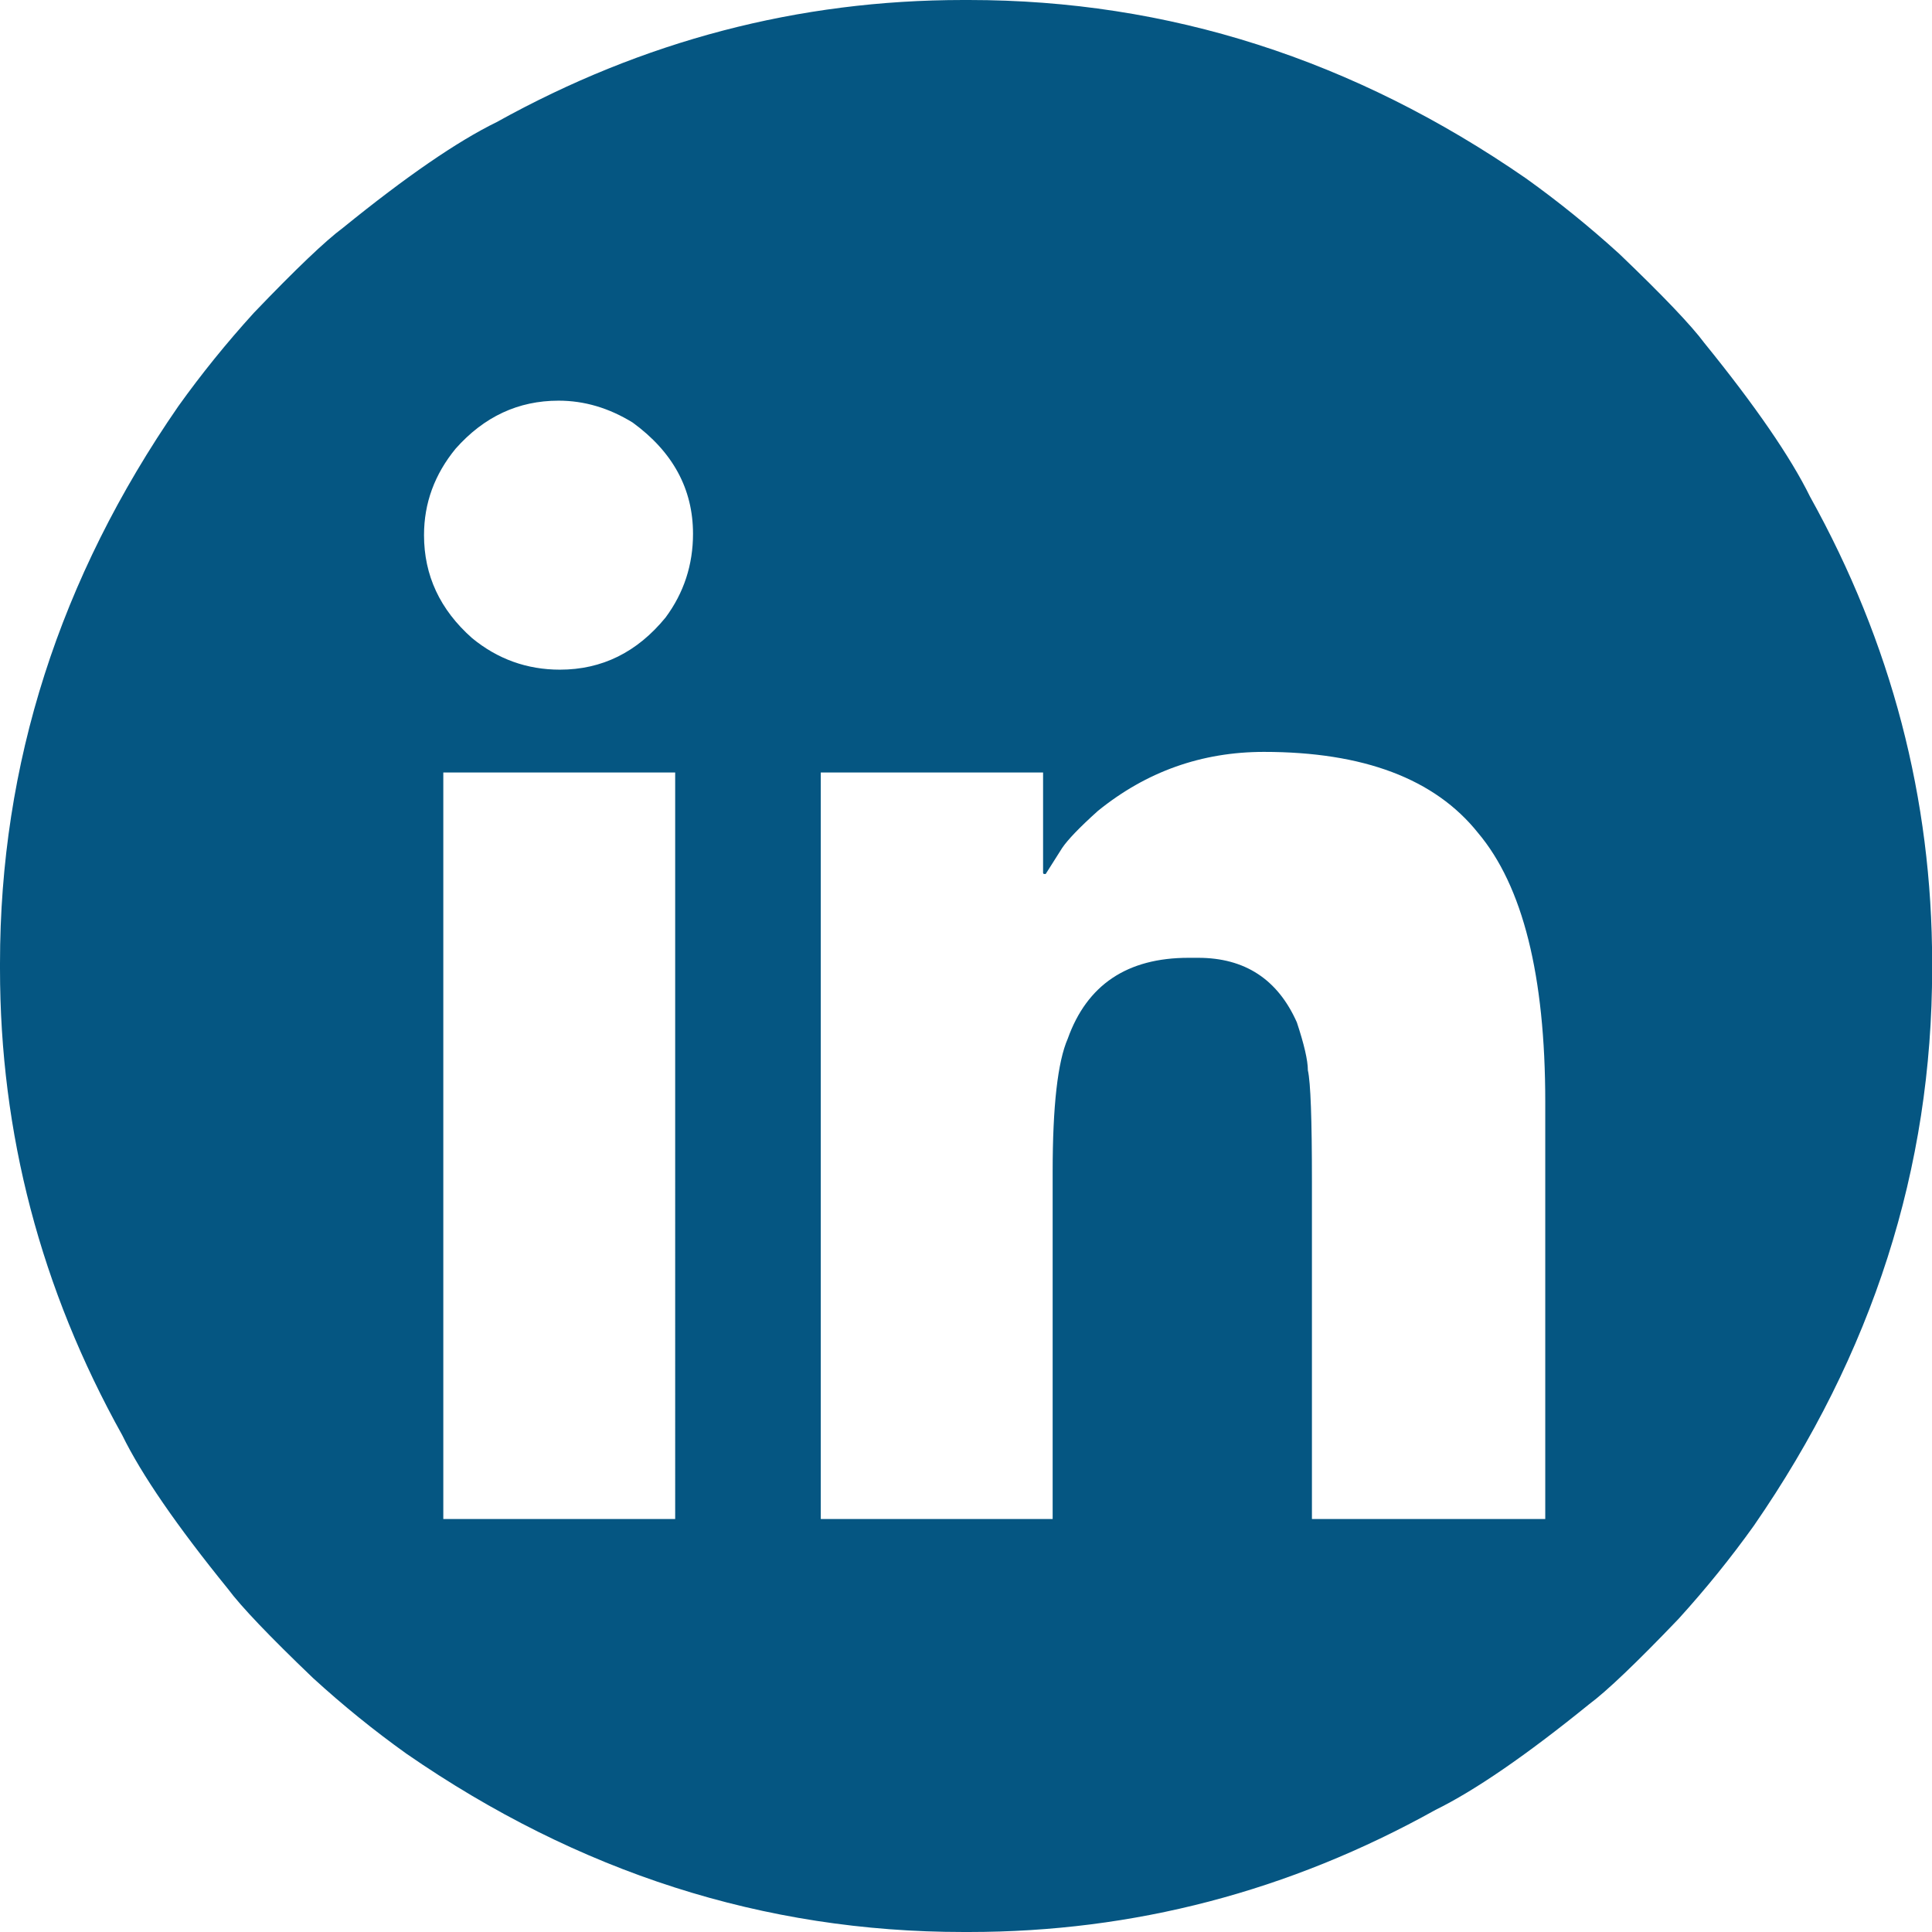 <?xml version="1.0" encoding="UTF-8"?><svg id="Layer_2" xmlns="http://www.w3.org/2000/svg" viewBox="0 0 133.23 133.23"><defs><style>.cls-1{fill:#055682;}</style></defs><g id="Layer_1-2"><path class="cls-1" d="M66.43,0h.38c13.75,0,26.56,4.1,38.42,12.3,2.21,1.58,4.35,3.31,6.43,5.2,3.03,2.9,4.98,4.95,5.87,6.15,3.53,4.35,5.96,7.89,7.29,10.6,5.61,10.09,8.42,20.82,8.42,32.17v.38c0,13.75-4.1,26.56-12.3,38.42-1.58,2.21-3.31,4.35-5.2,6.43-2.9,3.03-4.95,4.98-6.15,5.87-4.35,3.53-7.89,5.96-10.6,7.29-10.09,5.62-20.82,8.42-32.17,8.42h-.38c-13.75,0-26.56-4.1-38.42-12.3-2.21-1.58-4.35-3.31-6.43-5.21-3.03-2.9-4.98-4.95-5.87-6.15-3.53-4.35-5.96-7.88-7.29-10.6C2.81,88.88,0,78.16,0,66.81v-.38c0-13.75,4.1-26.56,12.3-38.42,1.58-2.21,3.31-4.35,5.2-6.43,2.9-3.03,4.95-4.98,6.15-5.87,4.35-3.53,7.88-5.96,10.6-7.29C44.35,2.81,55.07,0,66.43,0ZM29.24,36.9c0,2.78,1.1,5.14,3.31,7.1,1.76,1.45,3.79,2.18,6.06,2.18,2.9,0,5.33-1.2,7.29-3.6,1.26-1.7,1.89-3.63,1.89-5.77,0-3.09-1.39-5.65-4.16-7.67-1.64-1.01-3.34-1.51-5.11-1.51-2.78,0-5.14,1.1-7.1,3.31-1.45,1.77-2.18,3.75-2.18,5.96Zm1.33,16.37v51.48h15.99V53.27h-15.99Zm41.54,7h-.09c-.06,0-.09-.03-.09-.09v-6.91h-15.33v51.48h15.99v-23.94c0-4.54,.35-7.6,1.04-9.18,1.33-3.72,4.1-5.58,8.33-5.58h.66c3.22,0,5.49,1.48,6.81,4.45,.5,1.51,.76,2.62,.76,3.31,.19,.82,.28,3.38,.28,7.66v23.28h16.09v-28.77c0-8.71-1.55-14.89-4.64-18.55-2.97-3.72-7.89-5.58-14.76-5.58-4.29,0-8.11,1.36-11.45,4.07-1.26,1.13-2.08,1.99-2.46,2.55-.44,.69-.82,1.29-1.14,1.8Z"/></g></svg>